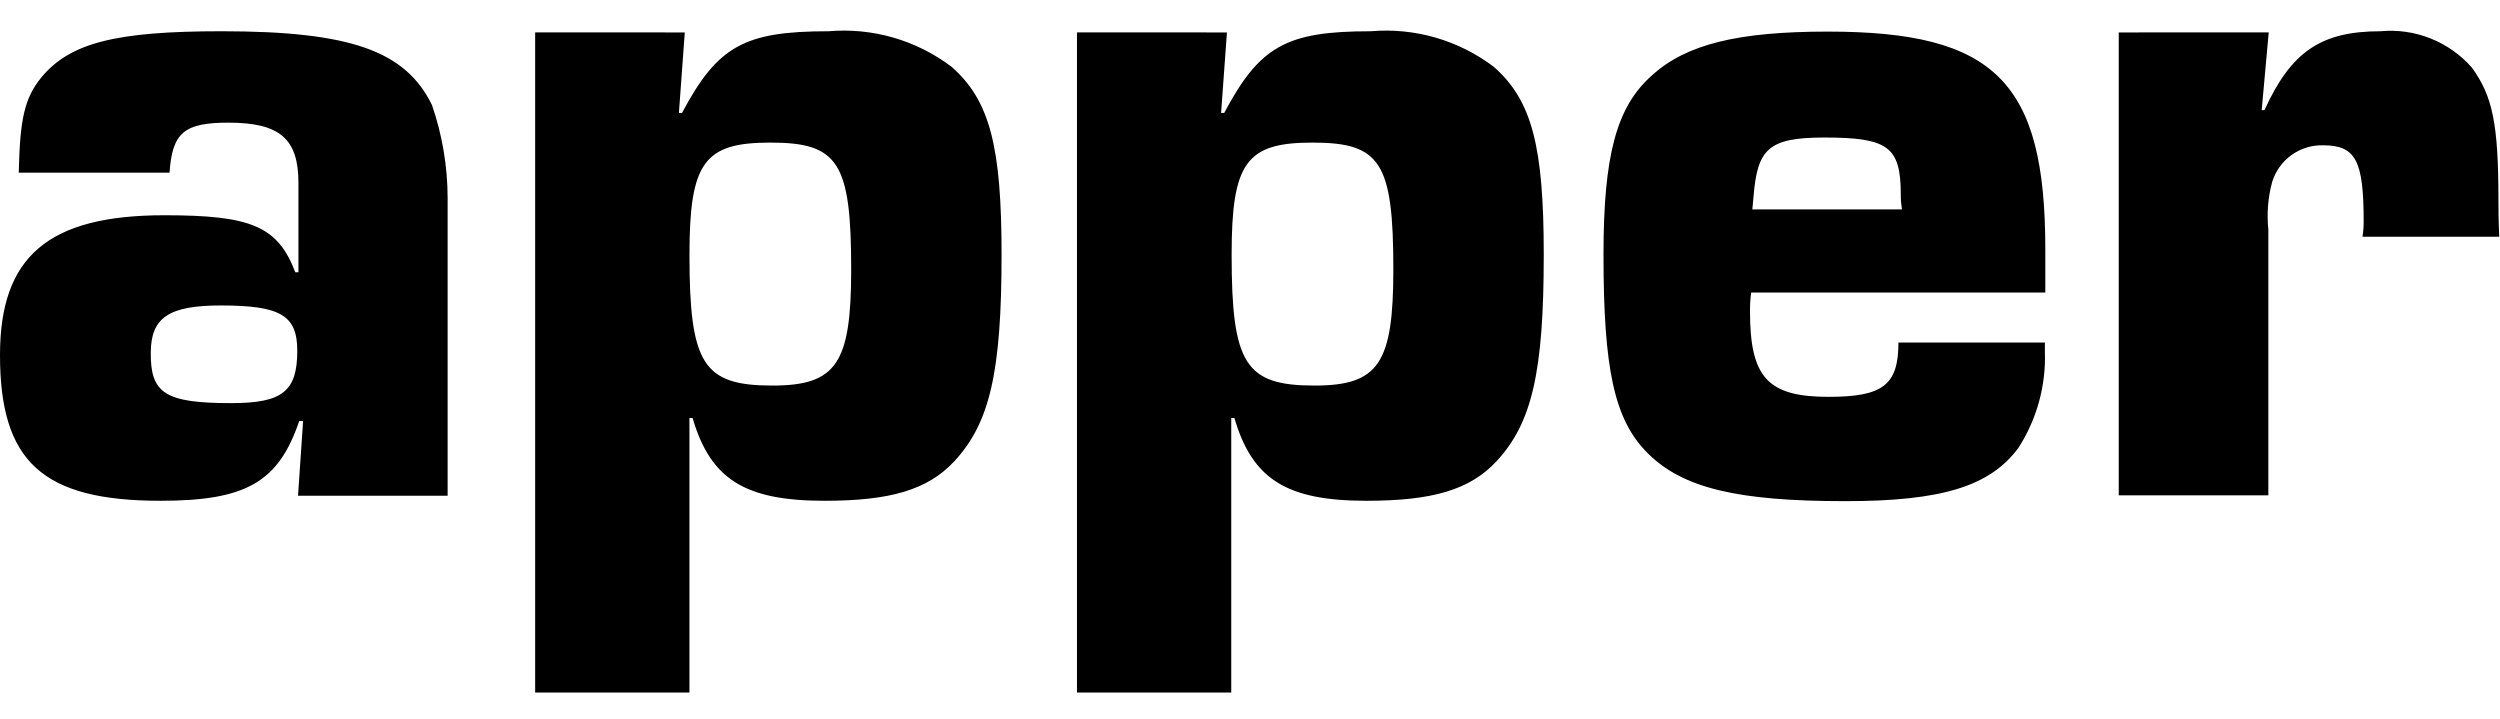 <svg xmlns="http://www.w3.org/2000/svg" width="80" height="23" viewBox="0 0 80 23" fill="none"><path d="M5.262 6.888C1.537 6.888 0 8.213 0 11.363C0 14.763 1.35 16.025 5.137 16.025C7.875 16.025 8.912 15.425 9.574 13.475H9.699L9.537 15.863H14.324V6.325C14.321 5.317 14.152 4.316 13.824 3.363C12.975 1.625 11.212 1 7.088 1C3.688 1 2.238 1.375 1.325 2.475C0.788 3.137 0.638 3.787 0.6 5.525H5.425C5.512 4.238 5.9 3.925 7.312 3.925C8.949 3.925 9.55 4.437 9.55 5.85V8.713H9.45C8.887 7.238 8.037 6.888 5.262 6.888ZM7.4 12.9C5.287 12.9 4.812 12.588 4.825 11.287C4.825 10.15 5.425 9.775 7.063 9.775C8.975 9.775 9.513 10.088 9.513 11.225C9.512 12.525 9.037 12.9 7.4 12.9ZM17.125 1.037V22.162H22.062V13.375H22.162C22.737 15.338 23.837 16.025 26.387 16.025C28.487 16.025 29.687 15.675 30.537 14.762C31.675 13.538 32.05 11.9 32.05 8.15C32.05 4.687 31.675 3.213 30.45 2.137C29.323 1.284 27.92 0.879 26.512 1C23.812 1 22.962 1.475 21.825 3.613H21.725L21.913 1.038L17.125 1.037ZM27.238 8.625C27.238 11.637 26.763 12.338 24.713 12.338C22.5 12.338 22.063 11.651 22.063 8.151C22.063 5.188 22.538 4.563 24.651 4.563C26.825 4.563 27.238 5.188 27.238 8.625ZM34.463 1.037V22.162H39.4V13.375H39.5C40.075 15.338 41.175 16.025 43.725 16.025C45.838 16.025 47.037 15.675 47.887 14.762C49.025 13.538 49.4 11.9 49.4 8.15C49.4 4.687 49.025 3.213 47.8 2.137C46.673 1.284 45.27 0.879 43.862 1C41.162 1 40.312 1.475 39.175 3.613H39.075L39.262 1.038L34.463 1.037ZM44.587 8.625C44.587 11.637 44.112 12.338 42.062 12.338C39.849 12.338 39.412 11.651 39.412 8.151C39.412 5.188 39.887 4.563 42 4.563C44.175 4.563 44.587 5.188 44.587 8.625ZM51.312 8.15C51.312 11.837 51.662 13.437 52.724 14.5C53.849 15.625 55.612 16.037 59.049 16.037C62.136 16.037 63.674 15.562 64.586 14.337C65.178 13.419 65.475 12.341 65.436 11.249V10.962H60.75C60.75 12.324 60.25 12.699 58.512 12.699C56.562 12.699 56 12.074 56 9.962C55.998 9.761 56.01 9.561 56.037 9.362H65.45V7.974C65.45 2.612 63.838 1.011 58.488 1.011C55.625 1.011 53.95 1.411 52.85 2.424C51.725 3.425 51.312 4.975 51.312 8.15ZM60.862 6.7H56.075L56.113 6.288C56.238 4.776 56.575 4.401 58.375 4.401C60.412 4.401 60.825 4.688 60.825 6.226C60.824 6.385 60.837 6.543 60.862 6.7ZM67.8 1.038V15.85H72.587V7.35C72.533 6.834 72.575 6.313 72.712 5.813C72.821 5.467 73.04 5.166 73.335 4.956C73.631 4.746 73.987 4.638 74.35 4.65C75.387 4.65 75.637 5.15 75.637 7.075C75.639 7.242 75.626 7.409 75.6 7.575H79.975C79.95 7.038 79.95 6.6 79.95 6.413C79.95 3.963 79.763 3.075 79.1 2.163C78.739 1.752 78.286 1.432 77.777 1.23C77.269 1.027 76.72 0.949 76.175 1C74.262 1 73.312 1.662 72.462 3.525H72.374L72.599 1.037L67.8 1.038Z" fill="black"></path></svg>